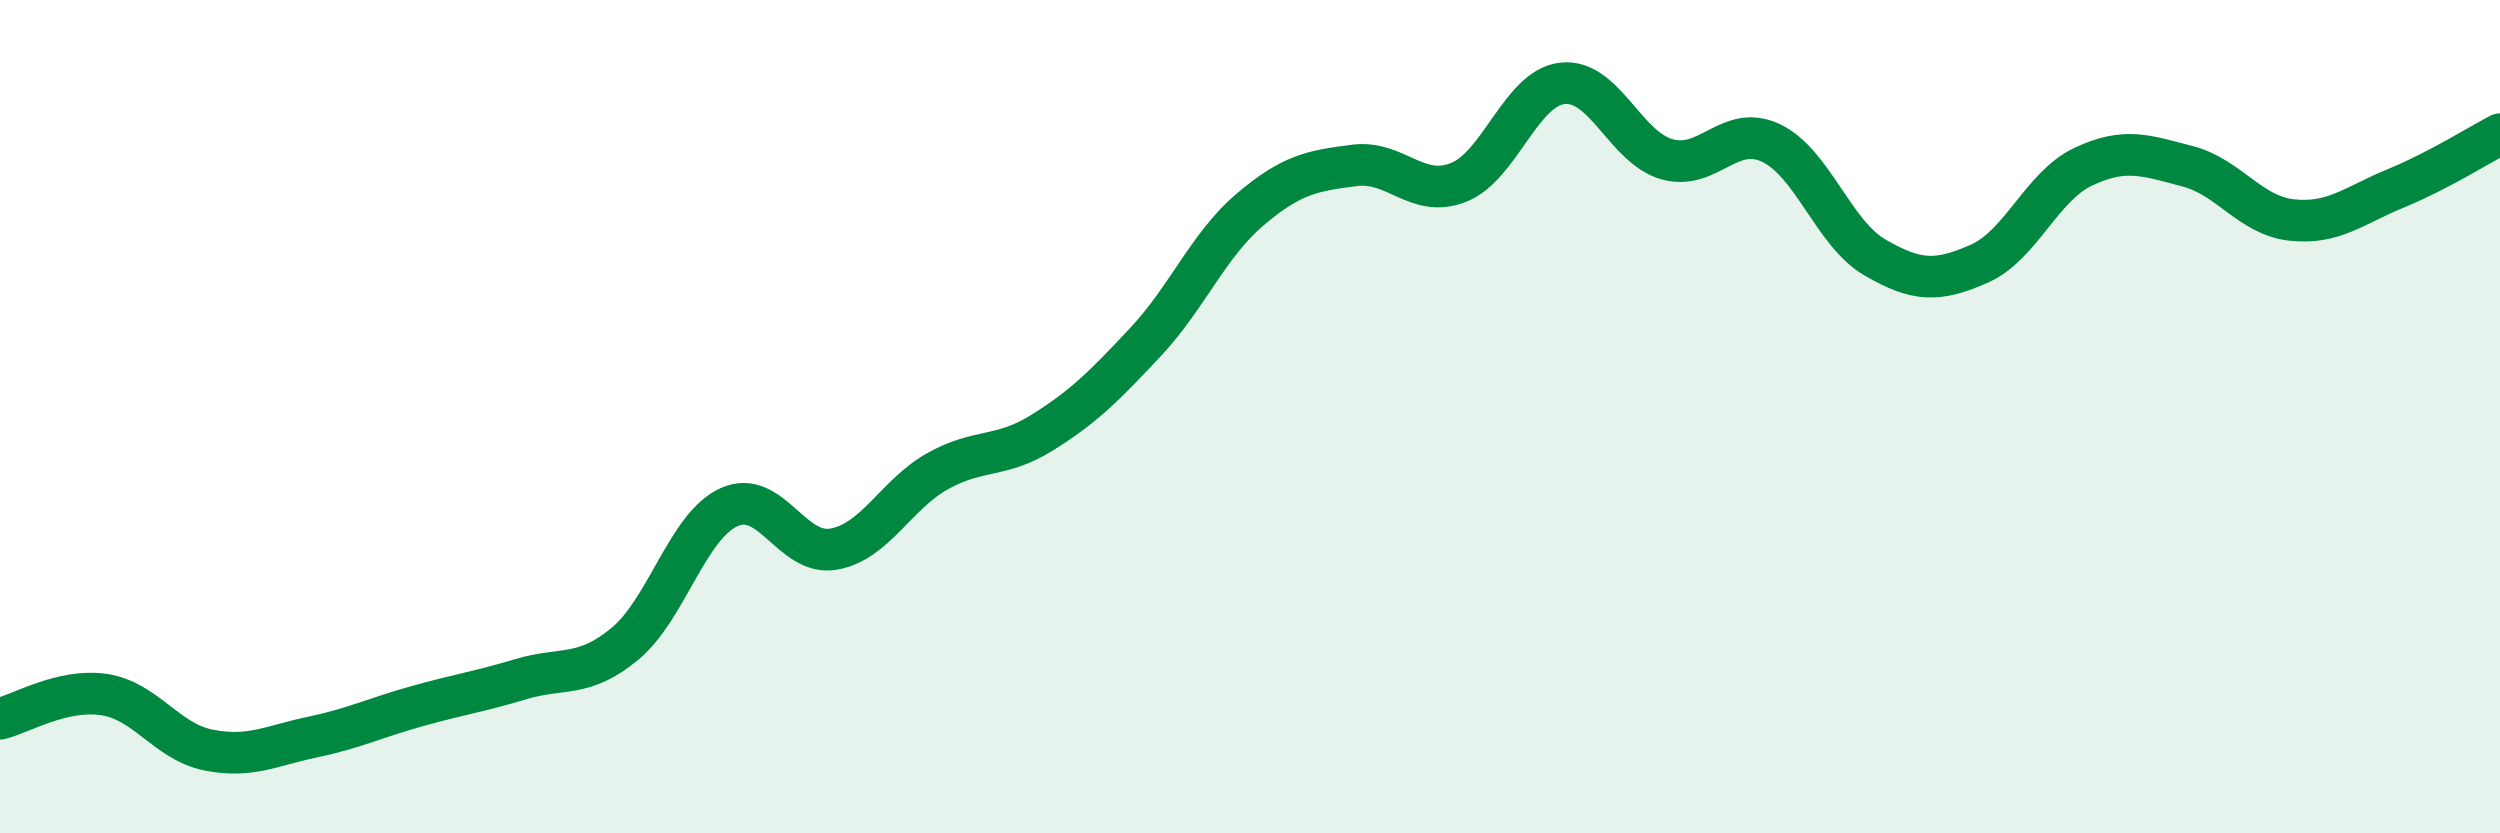 
    <svg width="60" height="20" viewBox="0 0 60 20" xmlns="http://www.w3.org/2000/svg">
      <path
        d="M 0,17.25 C 0.5,17.13 1.5,16.52 2.5,16.67 C 3.5,16.82 4,17.8 5,18 C 6,18.2 6.5,17.9 7.5,17.69 C 8.5,17.48 9,17.23 10,16.95 C 11,16.67 11.5,16.6 12.5,16.3 C 13.5,16 14,16.28 15,15.45 C 16,14.62 16.5,12.62 17.5,12.17 C 18.5,11.72 19,13.35 20,13.18 C 21,13.01 21.5,11.87 22.5,11.31 C 23.5,10.75 24,11.01 25,10.39 C 26,9.77 26.5,9.27 27.5,8.2 C 28.5,7.13 29,5.88 30,5.03 C 31,4.18 31.5,4.1 32.5,3.97 C 33.5,3.84 34,4.77 35,4.38 C 36,3.99 36.5,2.11 37.5,2 C 38.5,1.89 39,3.53 40,3.82 C 41,4.11 41.5,2.96 42.5,3.43 C 43.5,3.9 44,5.6 45,6.18 C 46,6.76 46.5,6.77 47.5,6.33 C 48.5,5.89 49,4.47 50,4 C 51,3.53 51.5,3.73 52.5,3.99 C 53.5,4.25 54,5.17 55,5.28 C 56,5.39 56.5,4.93 57.5,4.52 C 58.5,4.11 59.5,3.48 60,3.22L60 20L0 20Z"
        fill="#008740"
        opacity="0.1"
        stroke-linecap="round"
        stroke-linejoin="round"
      />
      <path
        d="M 0,17.25 C 0.5,17.13 1.5,16.52 2.5,16.67 C 3.5,16.82 4,17.8 5,18 C 6,18.2 6.5,17.9 7.5,17.69 C 8.5,17.48 9,17.23 10,16.95 C 11,16.67 11.5,16.6 12.5,16.3 C 13.5,16 14,16.28 15,15.45 C 16,14.62 16.5,12.62 17.5,12.17 C 18.5,11.72 19,13.35 20,13.18 C 21,13.01 21.5,11.87 22.5,11.31 C 23.5,10.75 24,11.01 25,10.39 C 26,9.77 26.5,9.27 27.5,8.2 C 28.5,7.13 29,5.88 30,5.03 C 31,4.18 31.5,4.1 32.5,3.97 C 33.5,3.84 34,4.77 35,4.38 C 36,3.99 36.5,2.11 37.5,2 C 38.5,1.89 39,3.53 40,3.82 C 41,4.11 41.5,2.96 42.5,3.43 C 43.5,3.9 44,5.6 45,6.18 C 46,6.76 46.5,6.77 47.5,6.33 C 48.5,5.89 49,4.47 50,4 C 51,3.53 51.5,3.73 52.5,3.99 C 53.5,4.25 54,5.17 55,5.28 C 56,5.39 56.5,4.93 57.5,4.52 C 58.5,4.11 59.5,3.48 60,3.22"
        stroke="#008740"
        stroke-width="1"
        fill="none"
        stroke-linecap="round"
        stroke-linejoin="round"
      />
    </svg>
  